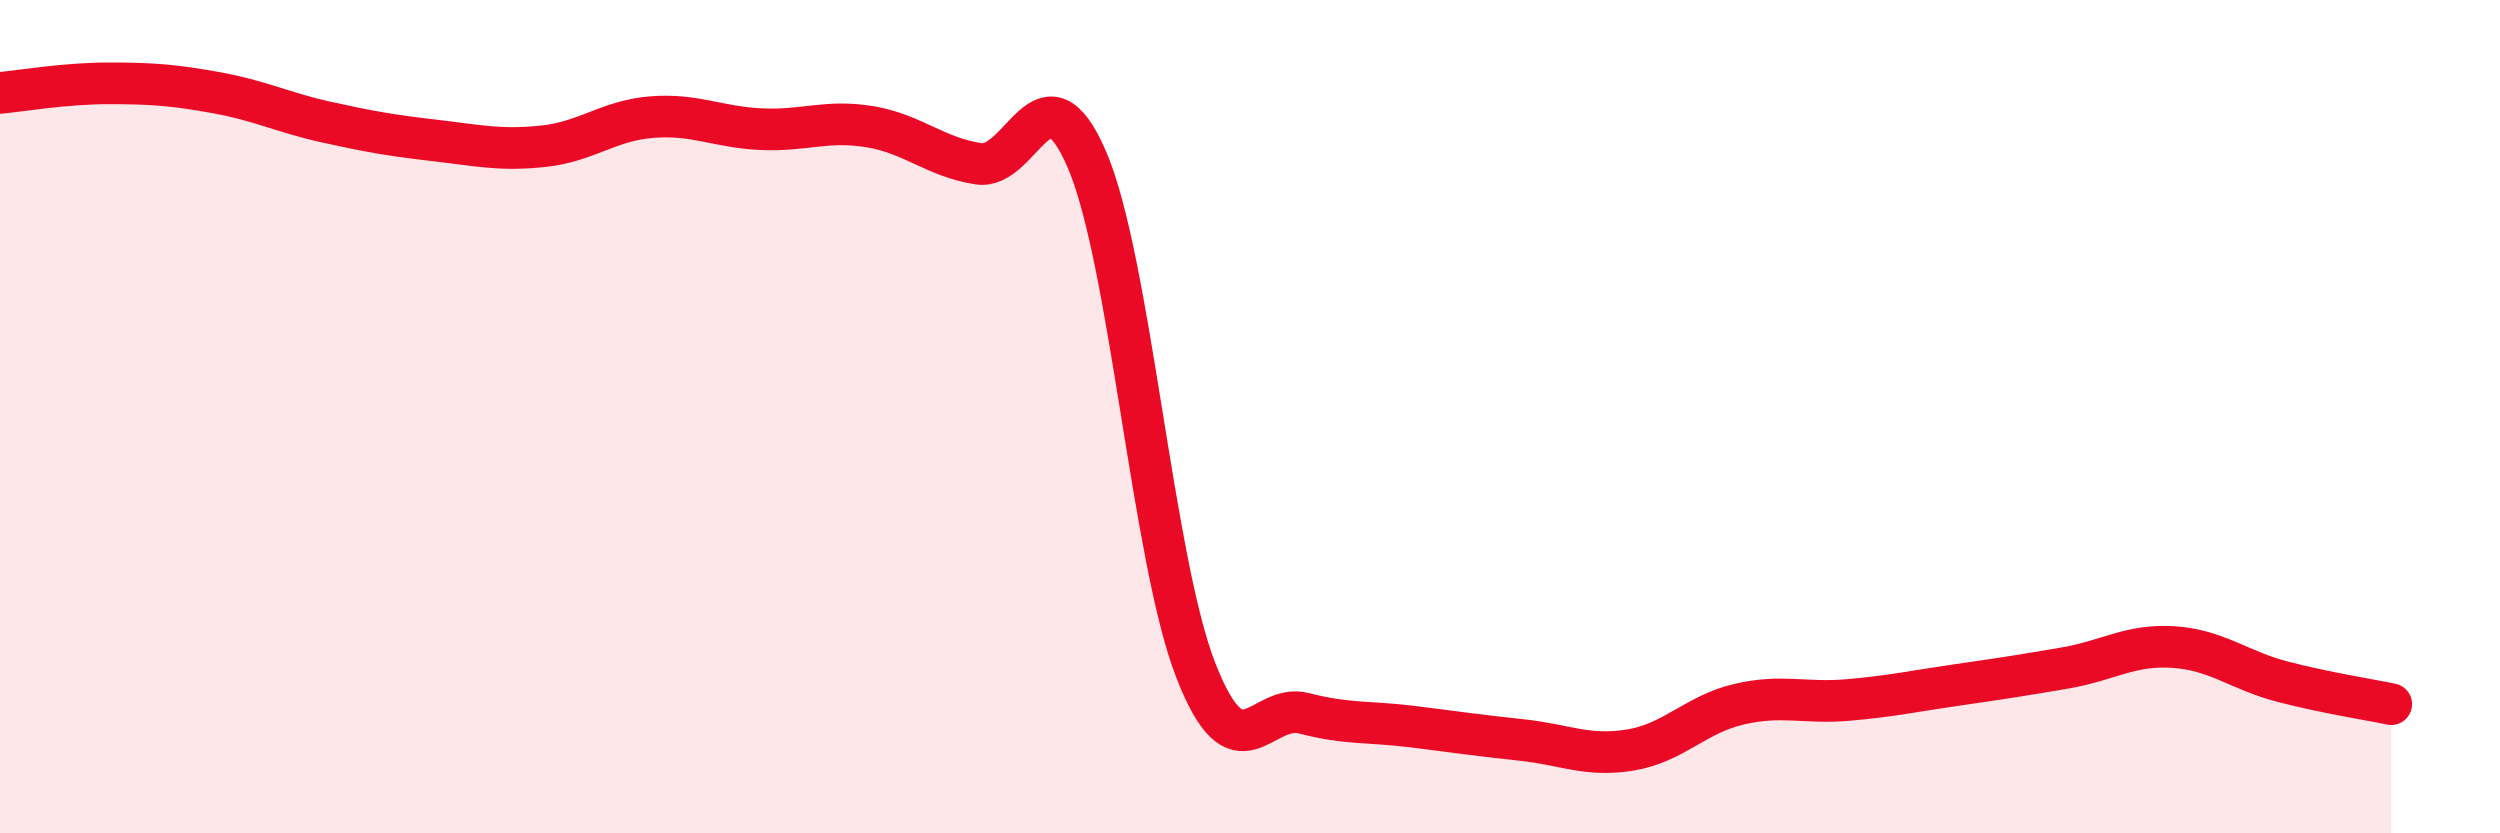 
    <svg width="60" height="20" viewBox="0 0 60 20" xmlns="http://www.w3.org/2000/svg">
      <path
        d="M 0,2.23 C 0.52,2.18 1.57,2 2.61,2 C 3.65,2 4.18,2.04 5.22,2.23 C 6.26,2.42 6.79,2.7 7.83,2.93 C 8.87,3.16 9.39,3.25 10.43,3.37 C 11.47,3.49 12,3.62 13.04,3.51 C 14.08,3.4 14.61,2.89 15.65,2.81 C 16.69,2.73 17.22,3.05 18.26,3.1 C 19.3,3.15 19.83,2.87 20.87,3.04 C 21.91,3.21 22.44,3.77 23.48,3.93 C 24.52,4.09 25.05,1.41 26.09,3.84 C 27.13,6.27 27.66,13.43 28.7,16.09 C 29.74,18.75 30.26,16.85 31.3,17.12 C 32.34,17.39 32.87,17.31 33.91,17.44 C 34.95,17.57 35.48,17.65 36.52,17.76 C 37.56,17.87 38.09,18.17 39.13,18 C 40.17,17.83 40.7,17.14 41.74,16.9 C 42.78,16.66 43.31,16.89 44.35,16.8 C 45.39,16.71 45.92,16.59 46.96,16.44 C 48,16.29 48.53,16.21 49.57,16.03 C 50.61,15.85 51.13,15.46 52.17,15.53 C 53.21,15.6 53.74,16.09 54.78,16.36 C 55.82,16.63 56.87,16.79 57.39,16.9L57.39 20L0 20Z"
        fill="#EB0A25"
        opacity="0.1"
        stroke-linecap="round"
        stroke-linejoin="round"
      />
      <path
        d="M 0,2.23 C 0.52,2.18 1.57,2 2.61,2 C 3.65,2 4.18,2.04 5.22,2.23 C 6.26,2.42 6.79,2.7 7.83,2.93 C 8.87,3.16 9.39,3.25 10.43,3.37 C 11.47,3.49 12,3.62 13.04,3.51 C 14.08,3.4 14.61,2.89 15.65,2.81 C 16.69,2.73 17.22,3.05 18.26,3.1 C 19.3,3.15 19.83,2.87 20.87,3.04 C 21.91,3.21 22.44,3.77 23.48,3.93 C 24.52,4.09 25.05,1.41 26.09,3.84 C 27.13,6.27 27.66,13.43 28.7,16.09 C 29.74,18.75 30.26,16.85 31.3,17.12 C 32.34,17.39 32.87,17.31 33.91,17.44 C 34.95,17.57 35.48,17.65 36.52,17.76 C 37.56,17.87 38.09,18.17 39.13,18 C 40.17,17.83 40.7,17.14 41.74,16.9 C 42.78,16.66 43.31,16.89 44.35,16.8 C 45.39,16.71 45.92,16.59 46.96,16.44 C 48,16.29 48.53,16.21 49.57,16.03 C 50.61,15.85 51.13,15.46 52.17,15.53 C 53.21,15.6 53.74,16.09 54.78,16.36 C 55.82,16.63 56.87,16.79 57.39,16.9"
        stroke="#EB0A25"
        stroke-width="1"
        fill="none"
        stroke-linecap="round"
        stroke-linejoin="round"
      />
    </svg>
  